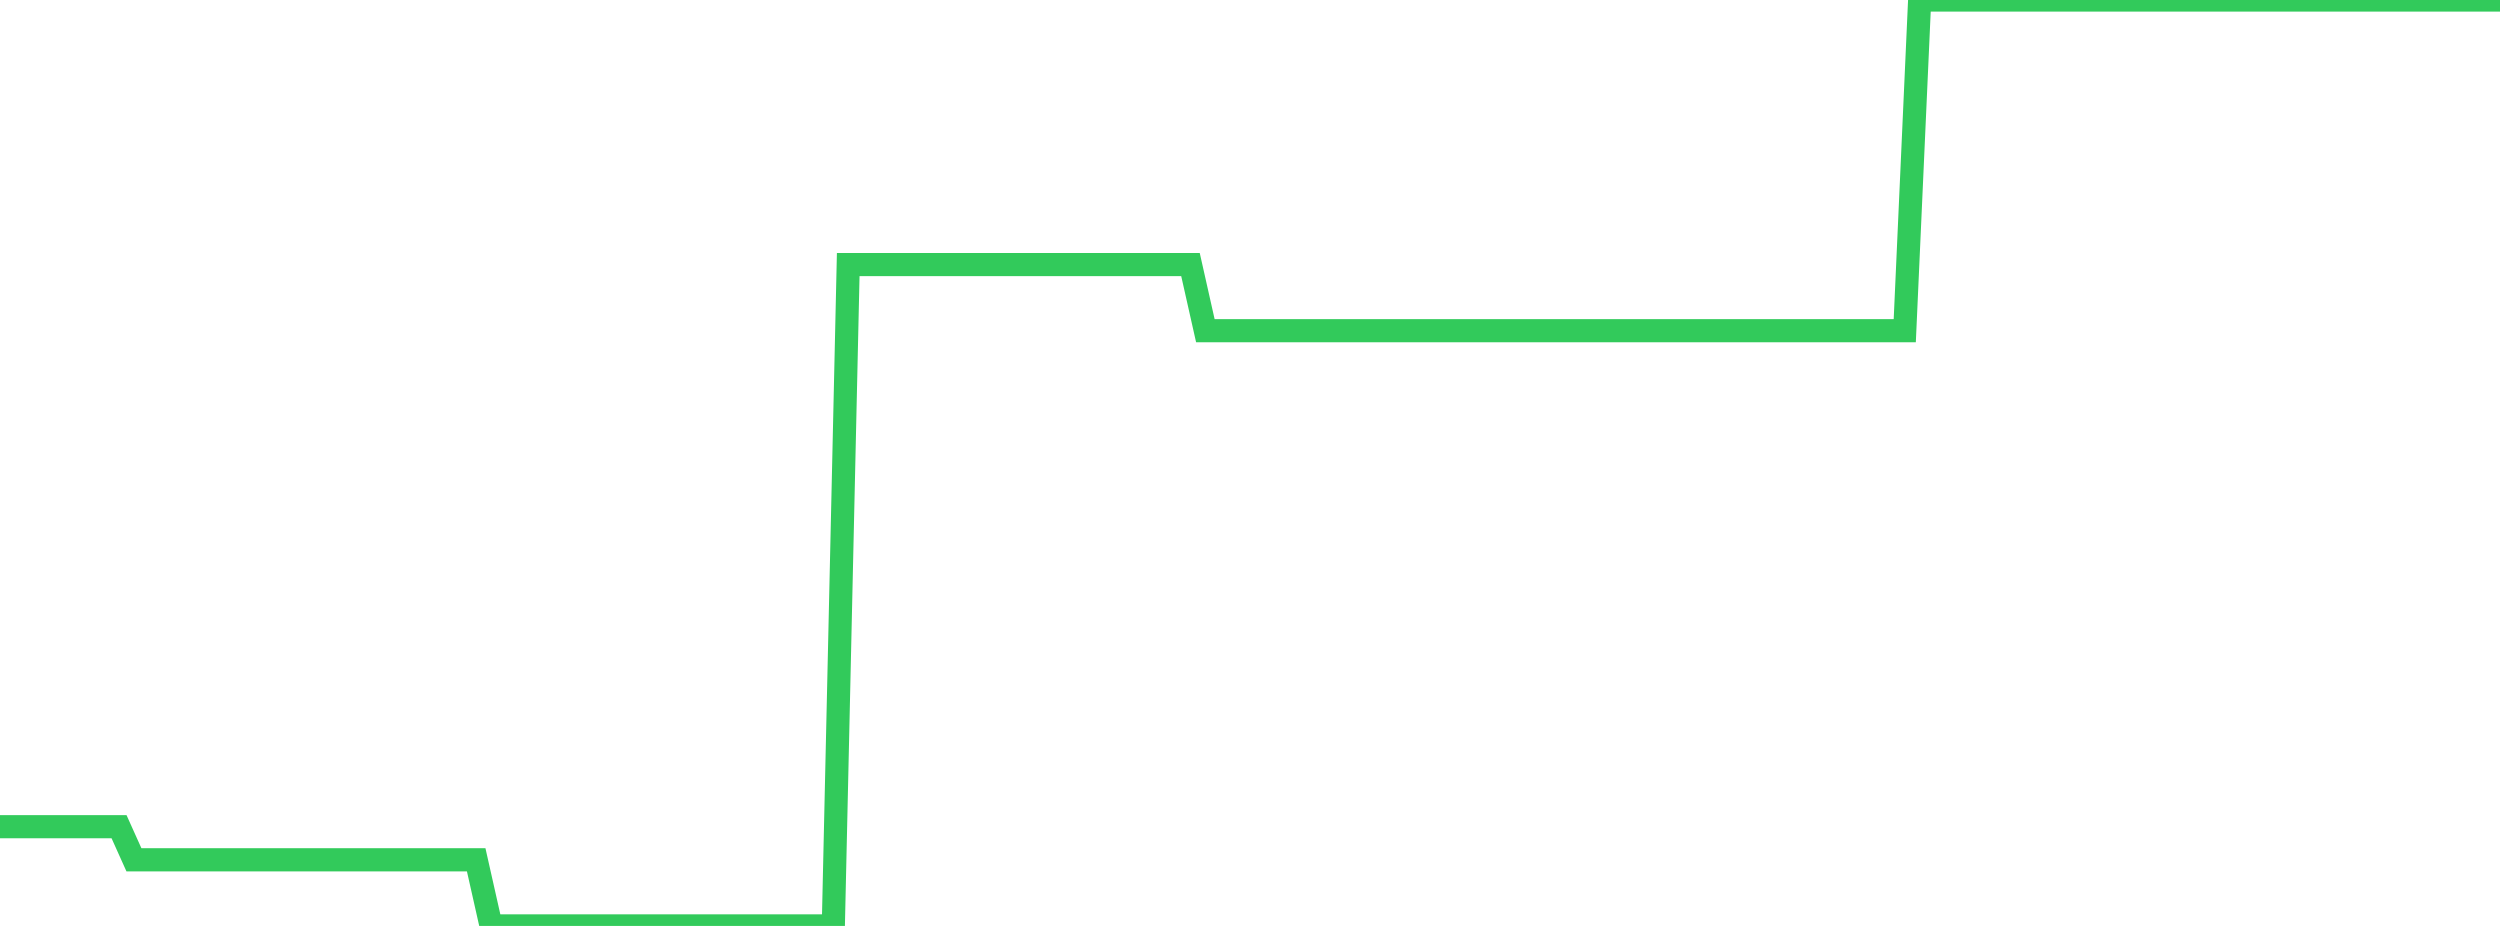 <?xml version="1.0" standalone="no"?>
<!DOCTYPE svg PUBLIC "-//W3C//DTD SVG 1.1//EN" "http://www.w3.org/Graphics/SVG/1.1/DTD/svg11.dtd">

<svg width="135" height="50" viewBox="0 0 135 50" preserveAspectRatio="none" 
  xmlns="http://www.w3.org/2000/svg"
  xmlns:xlink="http://www.w3.org/1999/xlink">


<polyline points="0.0, 44.643 0.804, 44.643 1.607, 44.643 2.411, 44.643 3.214, 44.643 4.018, 44.643 4.821, 44.643 5.625, 44.643 6.429, 44.643 7.232, 46.429 8.036, 46.429 8.839, 46.429 9.643, 46.429 10.446, 46.429 11.25, 46.429 12.054, 46.429 12.857, 46.429 13.661, 46.429 14.464, 46.429 15.268, 46.429 16.071, 46.429 16.875, 46.429 17.679, 46.429 18.482, 46.429 19.286, 46.429 20.089, 46.429 20.893, 46.429 21.696, 46.429 22.5, 46.429 23.304, 46.429 24.107, 46.429 24.911, 46.429 25.714, 46.429 26.518, 50.0 27.321, 50.0 28.125, 50.0 28.929, 50.0 29.732, 50.0 30.536, 50.0 31.339, 50.0 32.143, 50.0 32.946, 50.0 33.75, 50.0 34.554, 50.0 35.357, 50.0 36.161, 50.0 36.964, 50.0 37.768, 50.0 38.571, 50.0 39.375, 50.0 40.179, 50.0 40.982, 50.0 41.786, 50.0 42.589, 50.0 43.393, 50.0 44.196, 50.0 45.0, 50.0 45.804, 14.286 46.607, 14.286 47.411, 14.286 48.214, 14.286 49.018, 14.286 49.821, 14.286 50.625, 14.286 51.429, 14.286 52.232, 14.286 53.036, 14.286 53.839, 14.286 54.643, 14.286 55.446, 14.286 56.25, 14.286 57.054, 14.286 57.857, 14.286 58.661, 14.286 59.464, 14.286 60.268, 14.286 61.071, 14.286 61.875, 14.286 62.679, 14.286 63.482, 14.286 64.286, 14.286 65.089, 17.857 65.893, 17.857 66.696, 17.857 67.5, 17.857 68.304, 17.857 69.107, 17.857 69.911, 17.857 70.714, 17.857 71.518, 17.857 72.321, 17.857 73.125, 17.857 73.929, 17.857 74.732, 17.857 75.536, 17.857 76.339, 17.857 77.143, 17.857 77.946, 17.857 78.75, 17.857 79.554, 17.857 80.357, 17.857 81.161, 17.857 81.964, 17.857 82.768, 17.857 83.571, 17.857 84.375, 17.857 85.179, 17.857 85.982, 17.857 86.786, 17.857 87.589, 17.857 88.393, 17.857 89.196, 17.857 90.0, 17.857 90.804, 17.857 91.607, 17.857 92.411, 17.857 93.214, 17.857 94.018, 17.857 94.821, 17.857 95.625, 17.857 96.429, 17.857 97.232, 17.857 98.036, 17.857 98.839, 17.857 99.643, 17.857 100.446, 17.857 101.25, 17.857 102.054, 17.857 102.857, 17.857 103.661, 0.0 104.464, 0.0 105.268, 0.0 106.071, 0.0 106.875, 0.0 107.679, 0.0 108.482, 0.0 109.286, 0.0 110.089, 0.0 110.893, 0.0 111.696, 0.0 112.5, 0.0 113.304, 0.0 114.107, 0.0 114.911, 0.0 115.714, 0.0 116.518, 0.0 117.321, 0.0 118.125, 0.0 118.929, 0.0 119.732, 0.0 120.536, 0.0 121.339, 0.0 122.143, 0.0 122.946, 0.0 123.75, 0.0 124.554, 0.0 125.357, 0.0 126.161, 0.0 126.964, 0.0 127.768, 0.0 128.571, 0.0 129.375, 0.0 130.179, 0.0 130.982, 0.0 131.786, 0.0 132.589, 0.0 133.393, 0.0 134.196, 0.0 135.0, 0.0" fill="none" stroke="#32ca5b" stroke-width="1.25"/>

</svg>